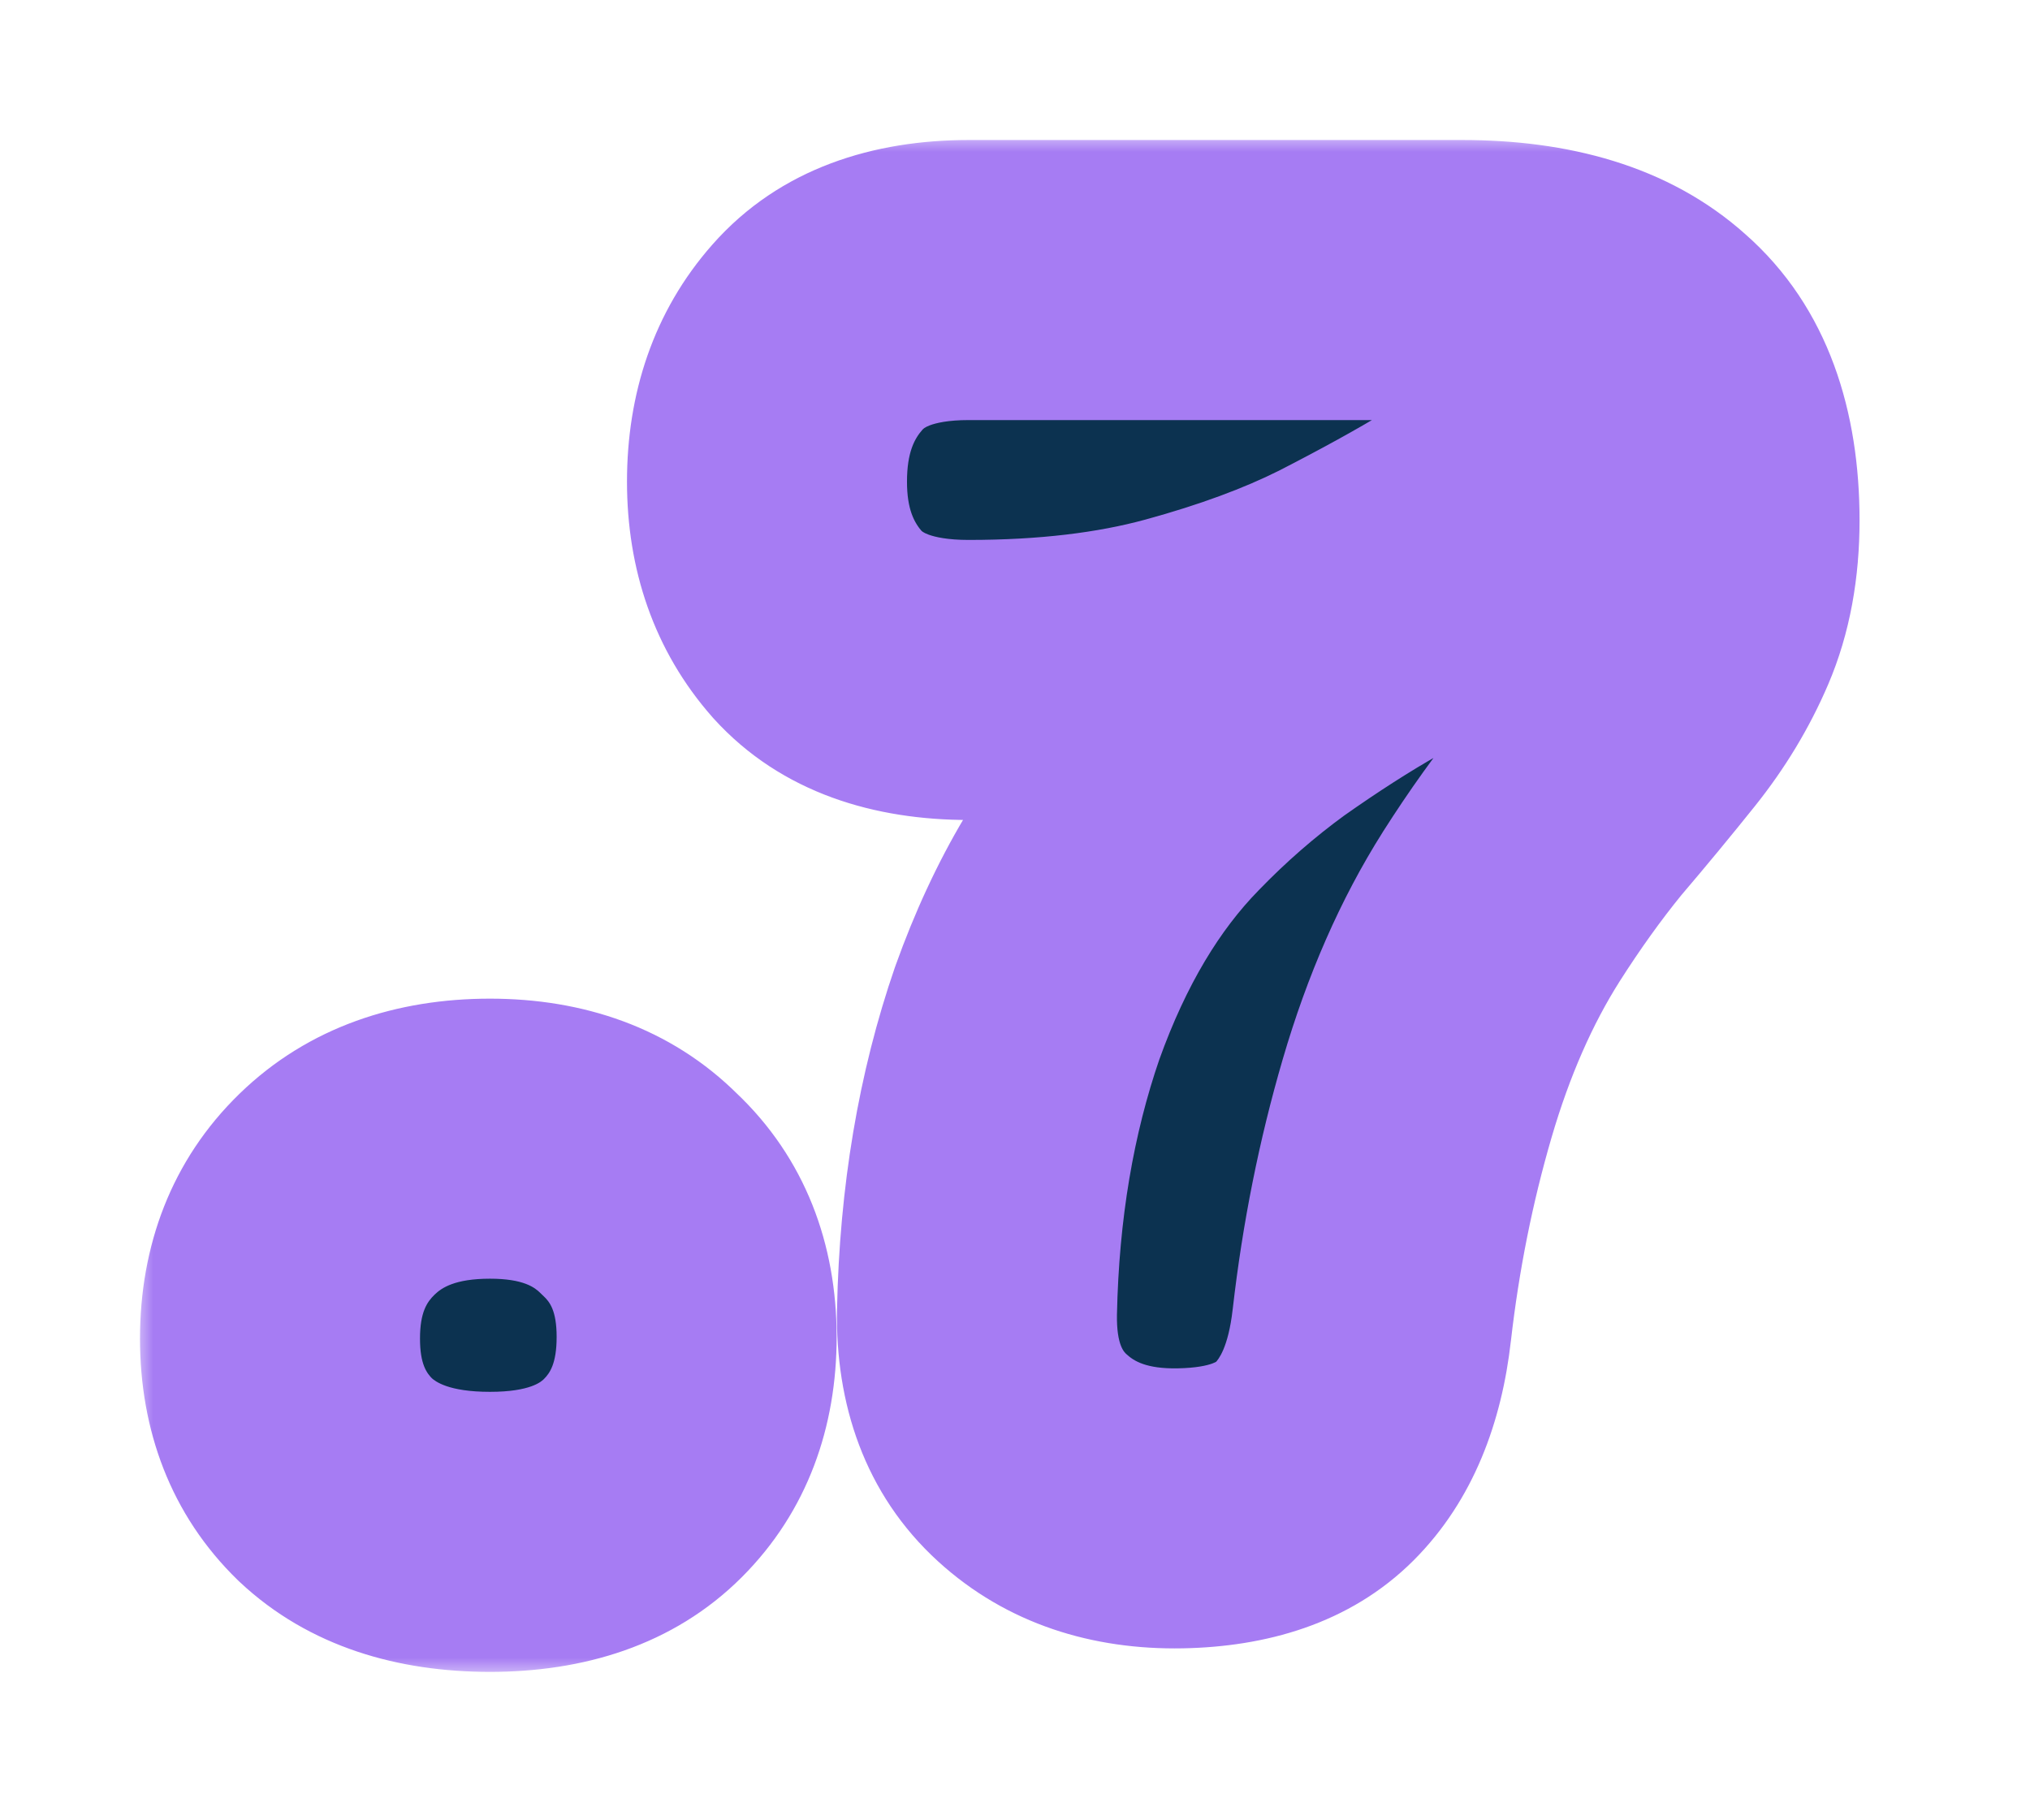 <svg width="58" height="52" viewBox="0 0 58 52" fill="none" xmlns="http://www.w3.org/2000/svg">
<g filter="url(#filter0_d_1_1612)">
<mask id="path-1-outside-1_1_1612" maskUnits="userSpaceOnUse" x="3.886" y="-0.152" width="50" height="44" fill="black">
<rect fill="white" x="3.886" y="-0.152" width="50" height="44"/>
<path d="M14 39.76C12.112 39.76 10.64 39.264 9.584 38.272C8.528 37.248 8 35.904 8 34.24C8 32.544 8.544 31.168 9.632 30.112C10.72 29.056 12.176 28.528 14 28.528C15.792 28.528 17.216 29.056 18.272 30.112C19.36 31.136 19.904 32.496 19.904 34.192C19.904 35.856 19.392 37.2 18.368 38.224C17.344 39.248 15.888 39.76 14 39.76ZM41.642 11.2C40.746 11.744 39.642 12.352 38.33 13.024C37.05 13.664 35.53 14.224 33.77 14.704C32.01 15.184 29.978 15.424 27.674 15.424C25.754 15.424 24.314 14.896 23.354 13.84C22.394 12.752 21.914 11.392 21.914 9.76C21.914 8.096 22.394 6.72 23.354 5.632C24.314 4.544 25.754 4 27.674 4H41.786C44.154 4 45.962 4.56 47.21 5.68C48.49 6.8 49.13 8.528 49.13 10.864C49.13 12.048 48.938 13.088 48.554 13.984C48.17 14.88 47.658 15.728 47.018 16.528C46.378 17.328 45.69 18.16 44.954 19.024C44.25 19.888 43.562 20.848 42.89 21.904C41.898 23.472 41.098 25.296 40.49 27.376C39.882 29.456 39.45 31.616 39.194 33.856C39.002 35.552 38.458 36.848 37.562 37.744C36.698 38.608 35.418 39.056 33.722 39.088C31.994 39.12 30.586 38.64 29.498 37.648C28.41 36.656 27.882 35.264 27.914 33.472C27.978 30.368 28.458 27.52 29.354 24.928C30.282 22.336 31.53 20.24 33.098 18.64C34.026 17.68 35.018 16.816 36.074 16.048C37.162 15.28 38.186 14.624 39.146 14.08C40.106 13.504 40.89 13.072 41.498 12.784C42.106 12.496 42.41 12.352 42.41 12.352L41.642 11.2Z"/>
</mask>
<path d="M14 39.76C12.112 39.76 10.64 39.264 9.584 38.272C8.528 37.248 8 35.904 8 34.24C8 32.544 8.544 31.168 9.632 30.112C10.72 29.056 12.176 28.528 14 28.528C15.792 28.528 17.216 29.056 18.272 30.112C19.36 31.136 19.904 32.496 19.904 34.192C19.904 35.856 19.392 37.2 18.368 38.224C17.344 39.248 15.888 39.76 14 39.76ZM41.642 11.2C40.746 11.744 39.642 12.352 38.33 13.024C37.05 13.664 35.53 14.224 33.77 14.704C32.01 15.184 29.978 15.424 27.674 15.424C25.754 15.424 24.314 14.896 23.354 13.84C22.394 12.752 21.914 11.392 21.914 9.76C21.914 8.096 22.394 6.72 23.354 5.632C24.314 4.544 25.754 4 27.674 4H41.786C44.154 4 45.962 4.56 47.21 5.68C48.49 6.8 49.13 8.528 49.13 10.864C49.13 12.048 48.938 13.088 48.554 13.984C48.17 14.88 47.658 15.728 47.018 16.528C46.378 17.328 45.69 18.16 44.954 19.024C44.25 19.888 43.562 20.848 42.89 21.904C41.898 23.472 41.098 25.296 40.49 27.376C39.882 29.456 39.45 31.616 39.194 33.856C39.002 35.552 38.458 36.848 37.562 37.744C36.698 38.608 35.418 39.056 33.722 39.088C31.994 39.12 30.586 38.64 29.498 37.648C28.41 36.656 27.882 35.264 27.914 33.472C27.978 30.368 28.458 27.52 29.354 24.928C30.282 22.336 31.53 20.24 33.098 18.64C34.026 17.68 35.018 16.816 36.074 16.048C37.162 15.28 38.186 14.624 39.146 14.08C40.106 13.504 40.89 13.072 41.498 12.784C42.106 12.496 42.41 12.352 42.41 12.352L41.642 11.2Z" fill="#0C3250"/>
<path d="M9.584 38.272L6.799 41.144L6.822 41.166L6.845 41.188L9.584 38.272ZM9.632 30.112L6.846 27.242L9.632 30.112ZM18.272 30.112L15.443 32.941L15.486 32.983L15.53 33.025L18.272 30.112ZM18.368 38.224L21.196 41.053H21.196L18.368 38.224ZM14 39.76V35.76C12.811 35.76 12.434 35.461 12.322 35.357L9.584 38.272L6.845 41.188C8.846 43.067 11.412 43.76 14 43.76V39.76ZM9.584 38.272L12.368 35.401C12.194 35.232 12 34.977 12 34.24H8H4C4 36.831 4.861 39.265 6.799 41.144L9.584 38.272ZM8 34.24H12C12 33.485 12.201 33.192 12.418 32.983L9.632 30.112L6.846 27.242C4.886 29.144 4 31.604 4 34.24H8ZM9.632 30.112L12.418 32.983C12.612 32.794 12.991 32.528 14 32.528V28.528V24.528C11.36 24.528 8.827 25.319 6.846 27.242L9.632 30.112ZM14 28.528V32.528C14.958 32.528 15.284 32.781 15.443 32.941L18.272 30.112L21.1 27.284C19.148 25.331 16.626 24.528 14 24.528V28.528ZM18.272 30.112L15.53 33.025C15.703 33.188 15.904 33.435 15.904 34.192H19.904H23.904C23.904 31.557 23.016 29.085 21.013 27.199L18.272 30.112ZM19.904 34.192H15.904C15.904 34.967 15.7 35.235 15.539 35.396L18.368 38.224L21.196 41.053C23.084 39.165 23.904 36.745 23.904 34.192H19.904ZM18.368 38.224L15.539 35.396C15.473 35.462 15.162 35.76 14 35.76V39.76V43.76C16.613 43.76 19.214 43.035 21.196 41.053L18.368 38.224ZM41.642 11.2L44.97 8.981L42.843 5.791L39.566 7.781L41.642 11.2ZM38.33 13.024L40.119 16.602L40.136 16.593L40.153 16.584L38.33 13.024ZM23.354 13.84L20.355 16.487L20.374 16.509L20.394 16.531L23.354 13.84ZM23.354 5.632L20.355 2.986L23.354 5.632ZM47.21 5.68L44.538 8.657L44.557 8.674L44.576 8.69L47.21 5.68ZM48.554 13.984L44.877 12.409L44.877 12.409L48.554 13.984ZM47.018 16.528L43.894 14.029L43.894 14.029L47.018 16.528ZM44.954 19.024L41.909 16.43L41.88 16.464L41.853 16.497L44.954 19.024ZM42.89 21.904L39.515 19.757L39.51 19.766L42.89 21.904ZM40.49 27.376L44.329 28.498L40.49 27.376ZM39.194 33.856L35.22 33.402L35.219 33.406L39.194 33.856ZM37.562 37.744L40.39 40.573L37.562 37.744ZM33.722 39.088L33.796 43.087L33.797 43.087L33.722 39.088ZM29.498 37.648L32.193 34.692L29.498 37.648ZM27.914 33.472L23.915 33.39L23.914 33.401L27.914 33.472ZM29.354 24.928L25.588 23.58L25.581 23.601L25.573 23.621L29.354 24.928ZM33.098 18.64L35.955 21.44L35.964 21.43L35.974 21.42L33.098 18.64ZM36.074 16.048L33.767 12.78L33.744 12.797L33.721 12.813L36.074 16.048ZM39.146 14.08L41.118 17.56L41.161 17.536L41.204 17.51L39.146 14.08ZM41.498 12.784L43.21 16.399L41.498 12.784ZM42.41 12.352L44.122 15.967L48.306 13.985L45.738 10.133L42.41 12.352ZM41.642 11.2L39.566 7.781C38.778 8.259 37.764 8.82 36.506 9.464L38.33 13.024L40.153 16.584C41.52 15.884 42.714 15.229 43.718 14.619L41.642 11.2ZM38.33 13.024L36.541 9.446C35.55 9.942 34.289 10.416 32.717 10.845L33.77 14.704L34.822 18.563C36.771 18.032 38.549 17.387 40.119 16.602L38.33 13.024ZM33.77 14.704L32.717 10.845C31.376 11.211 29.711 11.424 27.674 11.424V15.424V19.424C30.245 19.424 32.643 19.157 34.822 18.563L33.77 14.704ZM27.674 15.424V11.424C27.07 11.424 26.714 11.34 26.531 11.273C26.37 11.214 26.328 11.165 26.314 11.149L23.354 13.84L20.394 16.531C22.348 18.681 25.034 19.424 27.674 19.424V15.424ZM23.354 13.84L26.353 11.194C26.119 10.929 25.914 10.548 25.914 9.76H21.914H17.914C17.914 12.236 18.668 14.576 20.355 16.487L23.354 13.84ZM21.914 9.76H25.914C25.914 8.918 26.132 8.529 26.353 8.279L23.354 5.632L20.355 2.986C18.655 4.911 17.914 7.274 17.914 9.76H21.914ZM23.354 5.632L26.353 8.279C26.375 8.253 26.419 8.206 26.567 8.15C26.739 8.085 27.082 8 27.674 8V4V0C24.998 0 22.299 0.781 20.355 2.986L23.354 5.632ZM27.674 4V8H41.786V4V0H27.674V4ZM41.786 4V8C43.572 8 44.278 8.424 44.538 8.657L47.21 5.68L49.881 2.703C47.646 0.697 44.735 0 41.786 0V4ZM47.21 5.68L44.576 8.69C44.699 8.798 45.13 9.232 45.13 10.864H49.13H53.13C53.13 7.825 52.281 4.802 49.844 2.67L47.21 5.68ZM49.13 10.864H45.13C45.13 11.62 45.007 12.105 44.877 12.409L48.554 13.984L52.23 15.56C52.868 14.071 53.13 12.476 53.13 10.864H49.13ZM48.554 13.984L44.877 12.409C44.642 12.957 44.321 13.496 43.894 14.029L47.018 16.528L50.141 19.027C50.995 17.96 51.697 16.803 52.23 15.56L48.554 13.984ZM47.018 16.528L43.894 14.029C43.283 14.794 42.621 15.594 41.909 16.43L44.954 19.024L47.999 21.618C48.759 20.726 49.473 19.862 50.141 19.027L47.018 16.528ZM44.954 19.024L41.853 16.497C41.039 17.496 40.261 18.585 39.515 19.757L42.89 21.904L46.264 24.052C46.863 23.111 47.46 22.28 48.055 21.551L44.954 19.024ZM42.89 21.904L39.51 19.766C38.288 21.697 37.346 23.874 36.651 26.254L40.49 27.376L44.329 28.498C44.849 26.718 45.508 25.247 46.27 24.043L42.89 21.904ZM40.49 27.376L36.651 26.254C35.976 28.561 35.501 30.945 35.22 33.402L39.194 33.856L43.168 34.31C43.399 32.287 43.788 30.351 44.329 28.498L40.49 27.376ZM39.194 33.856L35.219 33.406C35.094 34.514 34.798 34.851 34.733 34.916L37.562 37.744L40.39 40.573C42.117 38.845 42.91 36.591 43.168 34.306L39.194 33.856ZM37.562 37.744L34.733 34.916C34.845 34.804 34.714 35.069 33.646 35.089L33.722 39.088L33.797 43.087C36.121 43.044 38.55 42.413 40.39 40.573L37.562 37.744ZM33.722 39.088L33.648 35.089C32.752 35.105 32.395 34.877 32.193 34.692L29.498 37.648L26.803 40.604C28.776 42.403 31.235 43.135 33.796 43.087L33.722 39.088ZM29.498 37.648L32.193 34.692C32.137 34.641 31.897 34.458 31.913 33.544L27.914 33.472L23.914 33.401C23.867 36.071 24.683 38.671 26.803 40.604L29.498 37.648ZM27.914 33.472L31.913 33.555C31.97 30.813 32.391 28.385 33.134 26.235L29.354 24.928L25.573 23.621C24.524 26.656 23.986 29.923 23.915 33.39L27.914 33.472ZM29.354 24.928L33.12 26.276C33.897 24.107 34.873 22.544 35.955 21.44L33.098 18.64L30.241 15.84C28.187 17.936 26.667 20.566 25.588 23.58L29.354 24.928ZM33.098 18.64L35.974 21.42C36.745 20.623 37.562 19.912 38.426 19.283L36.074 16.048L33.721 12.813C32.474 13.72 31.307 14.737 30.222 15.86L33.098 18.64ZM36.074 16.048L38.38 19.316C39.382 18.609 40.293 18.027 41.118 17.56L39.146 14.08L37.174 10.6C36.078 11.221 34.942 11.951 33.767 12.78L36.074 16.048ZM39.146 14.08L41.204 17.51C42.115 16.964 42.772 16.607 43.21 16.399L41.498 12.784L39.785 9.169C39.008 9.538 38.097 10.045 37.088 10.65L39.146 14.08ZM41.498 12.784L43.21 16.399C43.211 16.398 43.212 16.398 43.214 16.397C43.215 16.397 43.216 16.396 43.217 16.396C43.218 16.395 43.22 16.395 43.221 16.394C43.222 16.393 43.223 16.393 43.224 16.392C43.225 16.392 43.227 16.391 43.228 16.391C43.229 16.39 43.23 16.39 43.231 16.389C43.233 16.389 43.234 16.388 43.235 16.387C43.236 16.387 43.237 16.386 43.238 16.386C43.24 16.385 43.241 16.385 43.242 16.384C43.243 16.384 43.244 16.383 43.245 16.382C43.247 16.382 43.248 16.381 43.249 16.381C43.25 16.38 43.251 16.38 43.252 16.379C43.254 16.378 43.255 16.378 43.256 16.377C43.257 16.377 43.258 16.376 43.259 16.376C43.261 16.375 43.262 16.375 43.263 16.374C43.264 16.374 43.265 16.373 43.266 16.372C43.267 16.372 43.269 16.371 43.27 16.371C43.271 16.37 43.272 16.37 43.273 16.369C43.274 16.369 43.275 16.368 43.277 16.368C43.278 16.367 43.279 16.366 43.28 16.366C43.281 16.366 43.282 16.365 43.283 16.364C43.285 16.364 43.286 16.363 43.287 16.363C43.288 16.362 43.289 16.362 43.29 16.361C43.291 16.361 43.292 16.36 43.294 16.36C43.295 16.359 43.296 16.358 43.297 16.358C43.298 16.357 43.299 16.357 43.3 16.356C43.302 16.356 43.303 16.355 43.304 16.355C43.305 16.354 43.306 16.354 43.307 16.353C43.308 16.353 43.309 16.352 43.31 16.352C43.312 16.351 43.313 16.351 43.314 16.35C43.315 16.349 43.316 16.349 43.317 16.348C43.318 16.348 43.319 16.347 43.321 16.347C43.322 16.346 43.323 16.346 43.324 16.345C43.325 16.345 43.326 16.344 43.327 16.344C43.328 16.343 43.33 16.343 43.331 16.342C43.332 16.341 43.333 16.341 43.334 16.34C43.335 16.34 43.336 16.339 43.337 16.339C43.338 16.338 43.339 16.338 43.34 16.337C43.342 16.337 43.343 16.336 43.344 16.336C43.345 16.335 43.346 16.335 43.347 16.334C43.348 16.334 43.349 16.333 43.35 16.333C43.352 16.332 43.353 16.332 43.354 16.331C43.355 16.331 43.356 16.33 43.357 16.33C43.358 16.329 43.359 16.328 43.36 16.328C43.361 16.328 43.362 16.327 43.363 16.326C43.364 16.326 43.366 16.326 43.367 16.325C43.368 16.324 43.369 16.324 43.37 16.323C43.371 16.323 43.372 16.322 43.373 16.322C43.374 16.321 43.375 16.321 43.376 16.32C43.377 16.32 43.379 16.319 43.38 16.319C43.381 16.318 43.382 16.318 43.383 16.317C43.384 16.317 43.385 16.316 43.386 16.316C43.387 16.315 43.388 16.315 43.389 16.314C43.39 16.314 43.391 16.313 43.392 16.313C43.393 16.312 43.395 16.312 43.396 16.311C43.397 16.311 43.398 16.31 43.399 16.31C43.4 16.309 43.401 16.309 43.402 16.308C43.403 16.308 43.404 16.307 43.405 16.307C43.406 16.306 43.407 16.306 43.408 16.305C43.409 16.305 43.41 16.304 43.411 16.304C43.412 16.303 43.413 16.303 43.414 16.302C43.416 16.302 43.417 16.301 43.418 16.301C43.419 16.3 43.42 16.3 43.421 16.299C43.422 16.299 43.423 16.298 43.424 16.298C43.425 16.297 43.426 16.297 43.427 16.296C43.428 16.296 43.429 16.295 43.43 16.295C43.431 16.294 43.432 16.294 43.433 16.293C43.434 16.293 43.435 16.293 43.436 16.292C43.437 16.291 43.438 16.291 43.439 16.291C43.44 16.29 43.441 16.29 43.443 16.289C43.444 16.289 43.444 16.288 43.446 16.288C43.447 16.287 43.448 16.287 43.449 16.286C43.45 16.286 43.451 16.285 43.452 16.285C43.453 16.284 43.454 16.284 43.455 16.283C43.456 16.283 43.457 16.282 43.458 16.282C43.459 16.281 43.46 16.281 43.461 16.28C43.462 16.28 43.463 16.279 43.464 16.279C43.465 16.278 43.466 16.278 43.467 16.277C43.468 16.277 43.469 16.276 43.47 16.276C43.471 16.276 43.472 16.275 43.473 16.275C43.474 16.274 43.475 16.274 43.476 16.273C43.477 16.273 43.478 16.272 43.479 16.272C43.48 16.271 43.481 16.271 43.482 16.27C43.483 16.27 43.484 16.269 43.485 16.269C43.486 16.268 43.487 16.268 43.488 16.268C43.489 16.267 43.49 16.267 43.491 16.266C43.492 16.266 43.493 16.265 43.494 16.265C43.495 16.264 43.496 16.264 43.497 16.263C43.498 16.263 43.499 16.262 43.5 16.262C43.501 16.262 43.502 16.261 43.503 16.261C43.504 16.26 43.505 16.26 43.505 16.259C43.507 16.259 43.508 16.258 43.508 16.258C43.509 16.257 43.51 16.257 43.511 16.256C43.512 16.256 43.513 16.256 43.514 16.255C43.515 16.255 43.516 16.254 43.517 16.254C43.518 16.253 43.519 16.253 43.52 16.252C43.521 16.252 43.522 16.251 43.523 16.251C43.524 16.25 43.525 16.25 43.526 16.25C43.527 16.249 43.528 16.249 43.529 16.248C43.53 16.248 43.531 16.247 43.532 16.247C43.533 16.246 43.533 16.246 43.535 16.245C43.535 16.245 43.536 16.245 43.537 16.244C43.538 16.244 43.539 16.243 43.54 16.243C43.541 16.242 43.542 16.242 43.543 16.241C43.544 16.241 43.545 16.241 43.546 16.24C43.547 16.24 43.548 16.239 43.549 16.239C43.55 16.238 43.551 16.238 43.551 16.237C43.552 16.237 43.553 16.236 43.554 16.236C43.555 16.236 43.556 16.235 43.557 16.235C43.558 16.234 43.559 16.234 43.56 16.233C43.561 16.233 43.562 16.233 43.563 16.232C43.564 16.232 43.565 16.231 43.566 16.231C43.566 16.23 43.567 16.23 43.568 16.229C43.569 16.229 43.57 16.229 43.571 16.228C43.572 16.228 43.573 16.227 43.574 16.227C43.575 16.226 43.576 16.226 43.577 16.226C43.578 16.225 43.578 16.225 43.579 16.224C43.58 16.224 43.581 16.223 43.582 16.223C43.583 16.223 43.584 16.222 43.585 16.222C43.586 16.221 43.587 16.221 43.588 16.22C43.589 16.22 43.589 16.22 43.59 16.219C43.591 16.219 43.592 16.218 43.593 16.218C43.594 16.217 43.595 16.217 43.596 16.216C43.597 16.216 43.597 16.216 43.598 16.215C43.599 16.215 43.6 16.214 43.601 16.214C43.602 16.213 43.603 16.213 43.604 16.213C43.605 16.212 43.606 16.212 43.606 16.211C43.607 16.211 43.608 16.21 43.609 16.21C43.61 16.21 43.611 16.209 43.612 16.209C43.613 16.208 43.614 16.208 43.614 16.208C43.615 16.207 43.616 16.207 43.617 16.206C43.618 16.206 43.619 16.206 43.62 16.205C43.621 16.205 43.621 16.204 43.622 16.204C43.623 16.203 43.624 16.203 43.625 16.203C43.626 16.202 43.627 16.202 43.628 16.201C43.629 16.201 43.629 16.201 43.63 16.2C43.631 16.2 43.632 16.199 43.633 16.199C43.634 16.198 43.635 16.198 43.636 16.198C43.636 16.197 43.637 16.197 43.638 16.196C43.639 16.196 43.64 16.196 43.641 16.195C43.642 16.195 43.642 16.194 43.643 16.194C43.644 16.194 43.645 16.193 43.646 16.193C43.647 16.192 43.648 16.192 43.648 16.192C43.649 16.191 43.65 16.191 43.651 16.19C43.652 16.19 43.653 16.189 43.654 16.189C43.654 16.189 43.655 16.188 43.656 16.188C43.657 16.187 43.658 16.187 43.659 16.187C43.66 16.186 43.66 16.186 43.661 16.185C43.662 16.185 43.663 16.185 43.664 16.184C43.665 16.184 43.665 16.183 43.666 16.183C43.667 16.183 43.668 16.182 43.669 16.182C43.67 16.181 43.67 16.181 43.671 16.181C43.672 16.18 43.673 16.18 43.674 16.18C43.675 16.179 43.675 16.179 43.676 16.178C43.677 16.178 43.678 16.177 43.679 16.177C43.68 16.177 43.68 16.176 43.681 16.176C43.682 16.176 43.683 16.175 43.684 16.175C43.684 16.174 43.685 16.174 43.686 16.174C43.687 16.173 43.688 16.173 43.689 16.172C43.69 16.172 43.69 16.172 43.691 16.171C43.692 16.171 43.693 16.171 43.694 16.17C43.694 16.17 43.695 16.169 43.696 16.169C43.697 16.169 43.698 16.168 43.698 16.168C43.699 16.167 43.7 16.167 43.701 16.167C43.702 16.166 43.702 16.166 43.703 16.166C43.704 16.165 43.705 16.165 43.706 16.164C43.706 16.164 43.707 16.164 43.708 16.163C43.709 16.163 43.71 16.163 43.711 16.162C43.711 16.162 43.712 16.161 43.713 16.161C43.714 16.161 43.714 16.16 43.715 16.16C43.716 16.16 43.717 16.159 43.718 16.159C43.718 16.158 43.719 16.158 43.72 16.158C43.721 16.157 43.722 16.157 43.722 16.157C43.723 16.156 43.724 16.156 43.725 16.155C43.725 16.155 43.726 16.155 43.727 16.154C43.728 16.154 43.729 16.154 43.729 16.153C43.73 16.153 43.731 16.152 43.732 16.152C43.733 16.152 43.733 16.151 43.734 16.151C43.735 16.151 43.736 16.15 43.736 16.15C43.737 16.149 43.738 16.149 43.739 16.149C43.739 16.148 43.74 16.148 43.741 16.148C43.742 16.147 43.742 16.147 43.743 16.147C43.744 16.146 43.745 16.146 43.746 16.145C43.746 16.145 43.747 16.145 43.748 16.144C43.749 16.144 43.749 16.144 43.75 16.143C43.751 16.143 43.752 16.143 43.752 16.142C43.753 16.142 43.754 16.142 43.755 16.141C43.755 16.141 43.756 16.14 43.757 16.14C43.758 16.14 43.758 16.139 43.759 16.139C43.76 16.139 43.761 16.138 43.761 16.138C43.762 16.138 43.763 16.137 43.764 16.137C43.764 16.137 43.765 16.136 43.766 16.136C43.767 16.136 43.767 16.135 43.768 16.135C43.769 16.134 43.77 16.134 43.77 16.134C43.771 16.133 43.772 16.133 43.773 16.133C43.773 16.132 43.774 16.132 43.775 16.132C43.776 16.131 43.776 16.131 43.777 16.131C43.778 16.13 43.778 16.13 43.779 16.13C43.78 16.129 43.781 16.129 43.781 16.128C43.782 16.128 43.783 16.128 43.783 16.128C43.784 16.127 43.785 16.127 43.786 16.127C43.786 16.126 43.787 16.126 43.788 16.125C43.788 16.125 43.789 16.125 43.79 16.124C43.791 16.124 43.791 16.124 43.792 16.123C43.793 16.123 43.794 16.123 43.794 16.122C43.795 16.122 43.796 16.122 43.796 16.121C43.797 16.121 43.798 16.121 43.798 16.12C43.799 16.12 43.8 16.12 43.801 16.119C43.801 16.119 43.802 16.119 43.803 16.118C43.803 16.118 43.804 16.118 43.805 16.117C43.806 16.117 43.806 16.117 43.807 16.116C43.808 16.116 43.808 16.116 43.809 16.115C43.81 16.115 43.81 16.115 43.811 16.114C43.812 16.114 43.812 16.114 43.813 16.113C43.814 16.113 43.815 16.113 43.815 16.113C43.816 16.112 43.817 16.112 43.817 16.111C43.818 16.111 43.819 16.111 43.819 16.11C43.82 16.11 43.821 16.11 43.821 16.11C43.822 16.109 43.823 16.109 43.824 16.109C43.824 16.108 43.825 16.108 43.825 16.108C43.826 16.107 43.827 16.107 43.828 16.107C43.828 16.106 43.829 16.106 43.83 16.106C43.83 16.105 43.831 16.105 43.832 16.105C43.832 16.104 43.833 16.104 43.834 16.104C43.834 16.104 43.835 16.103 43.836 16.103C43.836 16.102 43.837 16.102 43.838 16.102C43.838 16.102 43.839 16.101 43.84 16.101C43.84 16.101 43.841 16.1 43.842 16.1C43.842 16.1 43.843 16.099 43.843 16.099C43.844 16.099 43.845 16.099 43.846 16.098C43.846 16.098 43.847 16.098 43.847 16.097C43.848 16.097 43.849 16.097 43.849 16.096C43.85 16.096 43.851 16.096 43.851 16.095C43.852 16.095 43.853 16.095 43.853 16.095C43.854 16.094 43.855 16.094 43.855 16.093C43.856 16.093 43.856 16.093 43.857 16.093C43.858 16.092 43.858 16.092 43.859 16.092C43.86 16.091 43.86 16.091 43.861 16.091C43.862 16.09 43.862 16.09 43.863 16.09C43.864 16.09 43.864 16.089 43.865 16.089C43.865 16.089 43.866 16.088 43.867 16.088C43.867 16.088 43.868 16.087 43.868 16.087C43.869 16.087 43.87 16.087 43.87 16.086C43.871 16.086 43.872 16.086 43.872 16.085C43.873 16.085 43.873 16.085 43.874 16.085C43.875 16.084 43.875 16.084 43.876 16.084C43.877 16.083 43.877 16.083 43.878 16.083C43.879 16.082 43.879 16.082 43.88 16.082C43.88 16.082 43.881 16.081 43.882 16.081C43.882 16.081 43.883 16.081 43.883 16.08C43.884 16.08 43.885 16.08 43.885 16.079C43.886 16.079 43.886 16.079 43.887 16.078C43.888 16.078 43.888 16.078 43.889 16.078C43.889 16.077 43.89 16.077 43.891 16.077C43.891 16.076 43.892 16.076 43.892 16.076C43.893 16.076 43.894 16.075 43.894 16.075C43.895 16.075 43.895 16.075 43.896 16.074C43.897 16.074 43.897 16.074 43.898 16.073C43.898 16.073 43.899 16.073 43.9 16.073C43.9 16.072 43.901 16.072 43.901 16.072C43.902 16.072 43.902 16.071 43.903 16.071C43.904 16.071 43.904 16.07 43.905 16.07C43.905 16.07 43.906 16.07 43.907 16.069C43.907 16.069 43.908 16.069 43.908 16.068C43.909 16.068 43.909 16.068 43.91 16.068C43.91 16.067 43.911 16.067 43.912 16.067C43.912 16.067 43.913 16.066 43.913 16.066C43.914 16.066 43.914 16.066 43.915 16.065C43.916 16.065 43.916 16.065 43.917 16.064C43.917 16.064 43.918 16.064 43.918 16.064C43.919 16.063 43.919 16.063 43.92 16.063C43.921 16.062 43.921 16.062 43.922 16.062C43.922 16.062 43.923 16.061 43.923 16.061C43.924 16.061 43.925 16.061 43.925 16.06C43.926 16.06 43.926 16.06 43.927 16.06C43.927 16.059 43.928 16.059 43.928 16.059C43.929 16.059 43.929 16.058 43.93 16.058C43.931 16.058 43.931 16.058 43.932 16.057C43.932 16.057 43.933 16.057 43.933 16.057C43.934 16.056 43.934 16.056 43.935 16.056C43.935 16.055 43.936 16.055 43.937 16.055C43.937 16.055 43.938 16.055 43.938 16.054C43.939 16.054 43.939 16.054 43.94 16.053C43.94 16.053 43.941 16.053 43.941 16.053C43.942 16.052 43.942 16.052 43.943 16.052C43.943 16.052 43.944 16.052 43.944 16.051C43.945 16.051 43.946 16.051 43.946 16.05C43.947 16.05 43.947 16.05 43.948 16.05C43.948 16.049 43.949 16.049 43.949 16.049C43.95 16.049 43.95 16.049 43.951 16.048C43.951 16.048 43.952 16.048 43.952 16.048C43.953 16.047 43.953 16.047 43.954 16.047C43.954 16.047 43.955 16.046 43.955 16.046C43.956 16.046 43.956 16.046 43.957 16.045C43.957 16.045 43.958 16.045 43.958 16.045C43.959 16.044 43.959 16.044 43.96 16.044C43.96 16.044 43.961 16.044 43.961 16.043C43.962 16.043 43.962 16.043 43.963 16.043C43.963 16.042 43.964 16.042 43.964 16.042C43.965 16.042 43.965 16.041 43.966 16.041C43.966 16.041 43.967 16.041 43.967 16.041C43.968 16.04 43.968 16.04 43.969 16.04C43.969 16.04 43.97 16.039 43.97 16.039C43.971 16.039 43.971 16.039 43.972 16.038C43.972 16.038 43.973 16.038 43.973 16.038C43.974 16.038 43.974 16.037 43.974 16.037C43.975 16.037 43.975 16.037 43.976 16.036C43.976 16.036 43.977 16.036 43.977 16.036C43.978 16.035 43.978 16.035 43.979 16.035C43.979 16.035 43.98 16.035 43.98 16.034C43.981 16.034 43.981 16.034 43.982 16.034C43.982 16.034 43.983 16.033 43.983 16.033C43.983 16.033 43.984 16.033 43.984 16.032C43.985 16.032 43.985 16.032 43.986 16.032C43.986 16.032 43.987 16.031 43.987 16.031C43.988 16.031 43.988 16.031 43.989 16.03C43.989 16.03 43.989 16.03 43.99 16.03C43.99 16.029 43.991 16.029 43.991 16.029C43.992 16.029 43.992 16.029 43.993 16.029C43.993 16.028 43.993 16.028 43.994 16.028C43.994 16.028 43.995 16.027 43.995 16.027C43.996 16.027 43.996 16.027 43.997 16.027C43.997 16.026 43.997 16.026 43.998 16.026C43.998 16.026 43.999 16.026 43.999 16.025C44 16.025 44 16.025 44.001 16.025C44.001 16.024 44.001 16.024 44.002 16.024C44.002 16.024 44.003 16.024 44.003 16.023C44.004 16.023 44.004 16.023 44.004 16.023C44.005 16.023 44.005 16.023 44.006 16.022C44.006 16.022 44.007 16.022 44.007 16.022C44.007 16.021 44.008 16.021 44.008 16.021C44.009 16.021 44.009 16.021 44.009 16.02C44.01 16.02 44.01 16.02 44.011 16.02C44.011 16.02 44.011 16.02 44.012 16.019C44.012 16.019 44.013 16.019 44.013 16.019C44.014 16.018 44.014 16.018 44.014 16.018C44.015 16.018 44.015 16.018 44.016 16.018C44.016 16.017 44.016 16.017 44.017 16.017C44.017 16.017 44.018 16.017 44.018 16.016C44.018 16.016 44.019 16.016 44.019 16.016C44.02 16.016 44.02 16.015 44.02 16.015C44.021 16.015 44.021 16.015 44.022 16.015C44.022 16.015 44.022 16.014 44.023 16.014C44.023 16.014 44.024 16.014 44.024 16.014C44.024 16.013 44.025 16.013 44.025 16.013C44.026 16.013 44.026 16.013 44.026 16.012C44.027 16.012 44.027 16.012 44.027 16.012C44.028 16.012 44.028 16.012 44.029 16.011C44.029 16.011 44.029 16.011 44.03 16.011C44.03 16.011 44.031 16.011 44.031 16.01C44.031 16.01 44.032 16.01 44.032 16.01C44.032 16.01 44.033 16.009 44.033 16.009C44.033 16.009 44.034 16.009 44.034 16.009C44.035 16.009 44.035 16.008 44.035 16.008C44.036 16.008 44.036 16.008 44.036 16.008C44.037 16.008 44.037 16.007 44.038 16.007C44.038 16.007 44.038 16.007 44.039 16.007C44.039 16.006 44.039 16.006 44.04 16.006C44.04 16.006 44.04 16.006 44.041 16.006C44.041 16.006 44.041 16.005 44.042 16.005C44.042 16.005 44.042 16.005 44.043 16.005C44.043 16.005 44.044 16.004 44.044 16.004C44.044 16.004 44.045 16.004 44.045 16.004C44.045 16.003 44.046 16.003 44.046 16.003C44.046 16.003 44.047 16.003 44.047 16.003C44.047 16.003 44.048 16.002 44.048 16.002C44.048 16.002 44.049 16.002 44.049 16.002C44.049 16.002 44.05 16.001 44.05 16.001C44.05 16.001 44.051 16.001 44.051 16.001C44.051 16.001 44.052 16 44.052 16C44.052 16 44.053 16 44.053 16C44.053 16 44.054 15.999 44.054 15.999C44.054 15.999 44.055 15.999 44.055 15.999C44.055 15.999 44.056 15.999 44.056 15.998C44.056 15.998 44.056 15.998 44.057 15.998C44.057 15.998 44.057 15.998 44.058 15.998C44.058 15.997 44.058 15.997 44.059 15.997C44.059 15.997 44.059 15.997 44.06 15.997C44.06 15.996 44.06 15.996 44.061 15.996C44.061 15.996 44.061 15.996 44.062 15.996C44.062 15.996 44.062 15.995 44.062 15.995C44.063 15.995 44.063 15.995 44.063 15.995C44.064 15.995 44.064 15.995 44.064 15.995C44.065 15.994 44.065 15.994 44.065 15.994C44.065 15.994 44.066 15.994 44.066 15.994C44.066 15.993 44.067 15.993 44.067 15.993C44.067 15.993 44.068 15.993 44.068 15.993C44.068 15.993 44.068 15.993 44.069 15.992C44.069 15.992 44.069 15.992 44.069 15.992C44.07 15.992 44.07 15.992 44.07 15.992C44.071 15.992 44.071 15.991 44.071 15.991C44.072 15.991 44.072 15.991 44.072 15.991C44.072 15.991 44.073 15.991 44.073 15.99C44.073 15.99 44.073 15.99 44.074 15.99C44.074 15.99 44.074 15.99 44.075 15.99C44.075 15.989 44.075 15.989 44.075 15.989C44.076 15.989 44.076 15.989 44.076 15.989C44.076 15.989 44.077 15.989 44.077 15.989C44.077 15.988 44.078 15.988 44.078 15.988C44.078 15.988 44.078 15.988 44.078 15.988C44.079 15.988 44.079 15.988 44.079 15.987C44.08 15.987 44.08 15.987 44.08 15.987C44.08 15.987 44.081 15.987 44.081 15.987C44.081 15.987 44.081 15.986 44.082 15.986C44.082 15.986 44.082 15.986 44.082 15.986C44.083 15.986 44.083 15.986 44.083 15.986C44.083 15.986 44.084 15.985 44.084 15.985C44.084 15.985 44.084 15.985 44.084 15.985C44.085 15.985 44.085 15.985 44.085 15.985C44.086 15.985 44.086 15.984 44.086 15.984C44.086 15.984 44.086 15.984 44.087 15.984C44.087 15.984 44.087 15.984 44.087 15.984C44.088 15.983 44.088 15.983 44.088 15.983C44.088 15.983 44.089 15.983 44.089 15.983C44.089 15.983 44.089 15.983 44.089 15.983C44.09 15.982 44.09 15.982 44.09 15.982C44.09 15.982 44.09 15.982 44.091 15.982C44.091 15.982 44.091 15.982 44.091 15.982C44.092 15.982 44.092 15.981 44.092 15.981C44.092 15.981 44.093 15.981 44.093 15.981C44.093 15.981 44.093 15.981 44.093 15.981C44.094 15.981 44.094 15.98 44.094 15.98C44.094 15.98 44.094 15.98 44.095 15.98C44.095 15.98 44.095 15.98 44.095 15.98C44.095 15.98 44.096 15.98 44.096 15.98C44.096 15.979 44.096 15.979 44.096 15.979C44.097 15.979 44.097 15.979 44.097 15.979C44.097 15.979 44.097 15.979 44.098 15.979C44.098 15.979 44.098 15.979 44.098 15.978C44.098 15.978 44.099 15.978 44.099 15.978C44.099 15.978 44.099 15.978 44.099 15.978C44.099 15.978 44.1 15.978 44.1 15.978C44.1 15.978 44.1 15.977 44.1 15.977C44.101 15.977 44.101 15.977 44.101 15.977C44.101 15.977 44.101 15.977 44.102 15.977C44.102 15.977 44.102 15.977 44.102 15.977C44.102 15.976 44.102 15.976 44.103 15.976C44.103 15.976 44.103 15.976 44.103 15.976C44.103 15.976 44.103 15.976 44.104 15.976C44.104 15.976 44.104 15.976 44.104 15.976C44.104 15.976 44.105 15.976 44.105 15.975C44.105 15.975 44.105 15.975 44.105 15.975C44.105 15.975 44.105 15.975 44.106 15.975C44.106 15.975 44.106 15.975 44.106 15.975C44.106 15.975 44.106 15.975 44.106 15.975C44.107 15.974 44.107 15.974 44.107 15.974C44.107 15.974 44.107 15.974 44.108 15.974C44.108 15.974 44.108 15.974 44.108 15.974C44.108 15.974 44.108 15.974 44.108 15.974C44.108 15.974 44.109 15.973 44.109 15.973C44.109 15.973 44.109 15.973 44.109 15.973C44.109 15.973 44.109 15.973 44.11 15.973C44.11 15.973 44.11 15.973 44.11 15.973C44.11 15.973 44.11 15.973 44.11 15.973C44.111 15.973 44.111 15.973 44.111 15.972C44.111 15.972 44.111 15.972 44.111 15.972C44.111 15.972 44.111 15.972 44.112 15.972C44.112 15.972 44.112 15.972 44.112 15.972C44.112 15.972 44.112 15.972 44.112 15.972C44.112 15.972 44.113 15.972 44.113 15.972C44.113 15.972 44.113 15.971 44.113 15.971C44.113 15.971 44.113 15.971 44.114 15.971C44.114 15.971 44.114 15.971 44.114 15.971C44.114 15.971 44.114 15.971 44.114 15.971C44.114 15.971 44.114 15.971 44.114 15.971C44.115 15.971 44.115 15.971 44.115 15.971C44.115 15.97 44.115 15.97 44.115 15.97C44.115 15.97 44.115 15.97 44.115 15.97C44.115 15.97 44.116 15.97 44.116 15.97C44.116 15.97 44.116 15.97 44.116 15.97C44.116 15.97 44.116 15.97 44.116 15.97C44.116 15.97 44.117 15.97 44.117 15.97C44.117 15.97 44.117 15.97 44.117 15.97C44.117 15.97 44.117 15.97 44.117 15.97C44.117 15.969 44.117 15.969 44.117 15.969C44.117 15.969 44.118 15.969 44.118 15.969C44.118 15.969 44.118 15.969 44.118 15.969C44.118 15.969 44.118 15.969 44.118 15.969C44.118 15.969 44.118 15.969 44.118 15.969C44.118 15.969 44.118 15.969 44.119 15.969C44.119 15.969 44.119 15.969 44.119 15.969C44.119 15.969 44.119 15.969 44.119 15.969C44.119 15.969 44.119 15.969 44.119 15.969C44.119 15.968 44.119 15.968 44.119 15.968C44.12 15.968 44.12 15.968 44.12 15.968C44.12 15.968 44.12 15.968 44.12 15.968C44.12 15.968 44.12 15.968 44.12 15.968C44.12 15.968 44.12 15.968 44.12 15.968C44.12 15.968 44.12 15.968 44.12 15.968C44.12 15.968 44.12 15.968 44.12 15.968C44.12 15.968 44.121 15.968 44.121 15.968C44.121 15.968 44.121 15.968 44.121 15.968C44.121 15.968 44.121 15.968 44.121 15.968C44.121 15.968 44.121 15.968 44.121 15.968C44.121 15.968 44.121 15.968 44.121 15.968C44.121 15.968 44.121 15.967 44.121 15.967C44.121 15.967 44.121 15.967 44.121 15.967C44.121 15.967 44.121 15.967 44.121 15.967C44.121 15.967 44.121 15.967 44.122 15.967C44.122 15.967 44.122 15.967 44.122 15.967C44.122 15.967 44.122 15.967 44.122 15.967C44.122 15.967 44.122 15.967 44.122 15.967C44.122 15.967 44.122 15.967 44.122 15.967C44.122 15.967 44.122 15.967 44.122 15.967C44.122 15.967 44.122 15.967 44.122 15.967C44.122 15.967 44.122 15.967 44.122 15.967C44.122 15.967 44.122 15.967 44.122 15.967C44.122 15.967 44.122 15.967 44.122 15.967C44.122 15.967 44.122 15.967 44.122 15.967C44.122 15.967 44.122 15.967 44.122 15.967C44.122 15.967 44.122 15.967 44.122 15.967C44.122 15.967 44.122 15.967 42.41 12.352C40.697 8.737 40.697 8.737 40.697 8.737C40.697 8.737 40.697 8.737 40.697 8.737C40.697 8.737 40.697 8.737 40.697 8.737C40.697 8.737 40.697 8.737 40.697 8.737C40.697 8.737 40.697 8.737 40.697 8.737C40.697 8.737 40.697 8.737 40.697 8.737C40.697 8.737 40.697 8.737 40.697 8.737C40.697 8.737 40.697 8.737 40.697 8.737C40.697 8.737 40.697 8.737 40.697 8.737C40.697 8.737 40.697 8.737 40.697 8.737C40.697 8.737 40.697 8.737 40.697 8.737C40.697 8.737 40.697 8.737 40.697 8.737C40.697 8.737 40.697 8.737 40.697 8.737C40.697 8.737 40.697 8.738 40.697 8.738C40.697 8.738 40.697 8.738 40.697 8.738C40.697 8.738 40.697 8.738 40.697 8.738C40.697 8.738 40.697 8.738 40.697 8.738C40.696 8.738 40.696 8.738 40.696 8.738C40.696 8.738 40.696 8.738 40.696 8.738C40.696 8.738 40.696 8.738 40.696 8.738C40.696 8.738 40.696 8.738 40.696 8.738C40.696 8.738 40.696 8.738 40.696 8.738C40.696 8.738 40.696 8.738 40.696 8.738C40.696 8.738 40.696 8.738 40.696 8.738C40.695 8.738 40.695 8.738 40.695 8.738C40.695 8.738 40.695 8.738 40.695 8.738C40.695 8.738 40.695 8.738 40.695 8.738C40.695 8.738 40.695 8.738 40.695 8.738C40.695 8.739 40.695 8.739 40.694 8.739C40.694 8.739 40.694 8.739 40.694 8.739C40.694 8.739 40.694 8.739 40.694 8.739C40.694 8.739 40.694 8.739 40.694 8.739C40.694 8.739 40.694 8.739 40.694 8.739C40.694 8.739 40.694 8.739 40.693 8.739C40.693 8.739 40.693 8.739 40.693 8.739C40.693 8.739 40.693 8.739 40.693 8.739C40.693 8.739 40.693 8.739 40.693 8.739C40.693 8.739 40.693 8.74 40.692 8.74C40.692 8.74 40.692 8.74 40.692 8.74C40.692 8.74 40.692 8.74 40.692 8.74C40.692 8.74 40.692 8.74 40.692 8.74C40.691 8.74 40.691 8.74 40.691 8.74C40.691 8.74 40.691 8.74 40.691 8.74C40.691 8.74 40.691 8.74 40.691 8.74C40.691 8.74 40.691 8.74 40.69 8.741C40.69 8.741 40.69 8.741 40.69 8.741C40.69 8.741 40.69 8.741 40.69 8.741C40.69 8.741 40.69 8.741 40.689 8.741C40.689 8.741 40.689 8.741 40.689 8.741C40.689 8.741 40.689 8.741 40.689 8.741C40.689 8.741 40.688 8.741 40.688 8.741C40.688 8.742 40.688 8.742 40.688 8.742C40.688 8.742 40.688 8.742 40.688 8.742C40.688 8.742 40.687 8.742 40.687 8.742C40.687 8.742 40.687 8.742 40.687 8.742C40.687 8.742 40.687 8.742 40.687 8.742C40.686 8.742 40.686 8.742 40.686 8.743C40.686 8.743 40.686 8.743 40.686 8.743C40.686 8.743 40.685 8.743 40.685 8.743C40.685 8.743 40.685 8.743 40.685 8.743C40.685 8.743 40.685 8.743 40.684 8.743C40.684 8.743 40.684 8.743 40.684 8.744C40.684 8.744 40.684 8.744 40.684 8.744C40.684 8.744 40.683 8.744 40.683 8.744C40.683 8.744 40.683 8.744 40.683 8.744C40.683 8.744 40.682 8.744 40.682 8.744C40.682 8.744 40.682 8.745 40.682 8.745C40.682 8.745 40.681 8.745 40.681 8.745C40.681 8.745 40.681 8.745 40.681 8.745C40.681 8.745 40.681 8.745 40.68 8.745C40.68 8.745 40.68 8.745 40.68 8.745C40.68 8.746 40.68 8.746 40.679 8.746C40.679 8.746 40.679 8.746 40.679 8.746C40.679 8.746 40.679 8.746 40.678 8.746C40.678 8.746 40.678 8.746 40.678 8.746C40.678 8.747 40.678 8.747 40.677 8.747C40.677 8.747 40.677 8.747 40.677 8.747C40.677 8.747 40.676 8.747 40.676 8.747C40.676 8.747 40.676 8.747 40.676 8.747C40.676 8.748 40.675 8.748 40.675 8.748C40.675 8.748 40.675 8.748 40.675 8.748C40.674 8.748 40.674 8.748 40.674 8.748C40.674 8.748 40.674 8.748 40.673 8.749C40.673 8.749 40.673 8.749 40.673 8.749C40.673 8.749 40.672 8.749 40.672 8.749C40.672 8.749 40.672 8.749 40.672 8.749C40.672 8.749 40.671 8.75 40.671 8.75C40.671 8.75 40.671 8.75 40.67 8.75C40.67 8.75 40.67 8.75 40.67 8.75C40.67 8.75 40.669 8.75 40.669 8.751C40.669 8.751 40.669 8.751 40.669 8.751C40.668 8.751 40.668 8.751 40.668 8.751C40.668 8.751 40.668 8.751 40.667 8.751C40.667 8.752 40.667 8.752 40.667 8.752C40.666 8.752 40.666 8.752 40.666 8.752C40.666 8.752 40.666 8.752 40.665 8.752C40.665 8.752 40.665 8.753 40.665 8.753C40.664 8.753 40.664 8.753 40.664 8.753C40.664 8.753 40.664 8.753 40.663 8.753C40.663 8.753 40.663 8.754 40.663 8.754C40.662 8.754 40.662 8.754 40.662 8.754C40.662 8.754 40.661 8.754 40.661 8.754C40.661 8.754 40.661 8.755 40.66 8.755C40.66 8.755 40.66 8.755 40.66 8.755C40.66 8.755 40.659 8.755 40.659 8.755C40.659 8.755 40.659 8.756 40.658 8.756C40.658 8.756 40.658 8.756 40.658 8.756C40.657 8.756 40.657 8.756 40.657 8.756C40.657 8.757 40.656 8.757 40.656 8.757C40.656 8.757 40.656 8.757 40.655 8.757C40.655 8.757 40.655 8.757 40.655 8.758C40.654 8.758 40.654 8.758 40.654 8.758C40.654 8.758 40.653 8.758 40.653 8.758C40.653 8.758 40.653 8.758 40.652 8.759C40.652 8.759 40.652 8.759 40.651 8.759C40.651 8.759 40.651 8.759 40.651 8.759C40.65 8.759 40.65 8.76 40.65 8.76C40.65 8.76 40.649 8.76 40.649 8.76C40.649 8.76 40.648 8.76 40.648 8.761C40.648 8.761 40.648 8.761 40.647 8.761C40.647 8.761 40.647 8.761 40.647 8.761C40.646 8.761 40.646 8.762 40.646 8.762C40.645 8.762 40.645 8.762 40.645 8.762C40.645 8.762 40.644 8.762 40.644 8.763C40.644 8.763 40.643 8.763 40.643 8.763C40.643 8.763 40.642 8.763 40.642 8.763C40.642 8.763 40.642 8.764 40.641 8.764C40.641 8.764 40.641 8.764 40.641 8.764C40.64 8.764 40.64 8.764 40.64 8.765C40.639 8.765 40.639 8.765 40.639 8.765C40.638 8.765 40.638 8.765 40.638 8.765C40.638 8.766 40.637 8.766 40.637 8.766C40.636 8.766 40.636 8.766 40.636 8.766C40.636 8.766 40.635 8.767 40.635 8.767C40.635 8.767 40.634 8.767 40.634 8.767C40.634 8.767 40.633 8.768 40.633 8.768C40.633 8.768 40.633 8.768 40.632 8.768C40.632 8.768 40.632 8.768 40.631 8.769C40.631 8.769 40.631 8.769 40.63 8.769C40.63 8.769 40.63 8.769 40.629 8.769C40.629 8.77 40.629 8.77 40.628 8.77C40.628 8.77 40.628 8.77 40.627 8.77C40.627 8.771 40.627 8.771 40.626 8.771C40.626 8.771 40.626 8.771 40.625 8.771C40.625 8.772 40.625 8.772 40.624 8.772C40.624 8.772 40.624 8.772 40.623 8.772C40.623 8.772 40.623 8.773 40.622 8.773C40.622 8.773 40.622 8.773 40.621 8.773C40.621 8.773 40.621 8.774 40.62 8.774C40.62 8.774 40.62 8.774 40.619 8.774C40.619 8.774 40.618 8.775 40.618 8.775C40.618 8.775 40.617 8.775 40.617 8.775C40.617 8.775 40.616 8.776 40.616 8.776C40.616 8.776 40.615 8.776 40.615 8.776C40.615 8.776 40.614 8.777 40.614 8.777C40.614 8.777 40.613 8.777 40.613 8.777C40.612 8.777 40.612 8.778 40.612 8.778C40.611 8.778 40.611 8.778 40.611 8.778C40.61 8.779 40.61 8.779 40.609 8.779C40.609 8.779 40.609 8.779 40.608 8.779C40.608 8.78 40.608 8.78 40.607 8.78C40.607 8.78 40.606 8.78 40.606 8.78C40.606 8.781 40.605 8.781 40.605 8.781C40.605 8.781 40.604 8.781 40.604 8.782C40.603 8.782 40.603 8.782 40.603 8.782C40.602 8.782 40.602 8.782 40.602 8.783C40.601 8.783 40.601 8.783 40.6 8.783C40.6 8.783 40.6 8.784 40.599 8.784C40.599 8.784 40.599 8.784 40.598 8.784C40.598 8.784 40.597 8.785 40.597 8.785C40.596 8.785 40.596 8.785 40.596 8.785C40.595 8.786 40.595 8.786 40.594 8.786C40.594 8.786 40.594 8.786 40.593 8.787C40.593 8.787 40.593 8.787 40.592 8.787C40.592 8.787 40.591 8.787 40.591 8.788C40.59 8.788 40.59 8.788 40.59 8.788C40.589 8.788 40.589 8.789 40.589 8.789C40.588 8.789 40.588 8.789 40.587 8.789C40.587 8.79 40.586 8.79 40.586 8.79C40.586 8.79 40.585 8.79 40.585 8.791C40.584 8.791 40.584 8.791 40.584 8.791C40.583 8.791 40.583 8.792 40.582 8.792C40.582 8.792 40.581 8.792 40.581 8.792C40.581 8.793 40.58 8.793 40.58 8.793C40.579 8.793 40.579 8.793 40.578 8.794C40.578 8.794 40.578 8.794 40.577 8.794C40.577 8.794 40.576 8.795 40.576 8.795C40.575 8.795 40.575 8.795 40.575 8.795C40.574 8.796 40.574 8.796 40.573 8.796C40.573 8.796 40.572 8.796 40.572 8.797C40.571 8.797 40.571 8.797 40.571 8.797C40.57 8.798 40.57 8.798 40.569 8.798C40.569 8.798 40.568 8.798 40.568 8.799C40.567 8.799 40.567 8.799 40.566 8.799C40.566 8.799 40.566 8.8 40.565 8.8C40.565 8.8 40.564 8.8 40.564 8.8C40.563 8.801 40.563 8.801 40.562 8.801C40.562 8.801 40.562 8.802 40.561 8.802C40.561 8.802 40.56 8.802 40.56 8.802C40.559 8.803 40.559 8.803 40.558 8.803C40.558 8.803 40.557 8.804 40.557 8.804C40.556 8.804 40.556 8.804 40.556 8.804C40.555 8.805 40.555 8.805 40.554 8.805C40.554 8.805 40.553 8.806 40.553 8.806C40.552 8.806 40.552 8.806 40.551 8.806C40.551 8.807 40.55 8.807 40.55 8.807C40.549 8.807 40.549 8.808 40.548 8.808C40.548 8.808 40.547 8.808 40.547 8.808C40.547 8.809 40.546 8.809 40.545 8.809C40.545 8.809 40.544 8.81 40.544 8.81C40.544 8.81 40.543 8.81 40.543 8.811C40.542 8.811 40.542 8.811 40.541 8.811C40.541 8.811 40.54 8.812 40.54 8.812C40.539 8.812 40.539 8.812 40.538 8.813C40.538 8.813 40.537 8.813 40.537 8.813C40.536 8.814 40.536 8.814 40.535 8.814C40.535 8.814 40.534 8.815 40.534 8.815C40.533 8.815 40.533 8.815 40.532 8.816C40.532 8.816 40.531 8.816 40.531 8.816C40.53 8.816 40.53 8.817 40.529 8.817C40.529 8.817 40.528 8.817 40.528 8.818C40.527 8.818 40.526 8.818 40.526 8.818C40.526 8.819 40.525 8.819 40.525 8.819C40.524 8.819 40.523 8.82 40.523 8.82C40.522 8.82 40.522 8.82 40.521 8.821C40.521 8.821 40.52 8.821 40.52 8.821C40.519 8.822 40.519 8.822 40.518 8.822C40.518 8.822 40.517 8.823 40.517 8.823C40.516 8.823 40.516 8.823 40.515 8.824C40.514 8.824 40.514 8.824 40.513 8.824C40.513 8.825 40.512 8.825 40.512 8.825C40.511 8.825 40.511 8.826 40.51 8.826C40.51 8.826 40.509 8.826 40.509 8.827C40.508 8.827 40.508 8.827 40.507 8.827C40.506 8.828 40.506 8.828 40.505 8.828C40.505 8.828 40.504 8.829 40.504 8.829C40.503 8.829 40.503 8.829 40.502 8.83C40.502 8.83 40.501 8.83 40.5 8.831C40.5 8.831 40.499 8.831 40.499 8.831C40.498 8.832 40.498 8.832 40.497 8.832C40.496 8.832 40.496 8.833 40.495 8.833C40.495 8.833 40.494 8.833 40.494 8.834C40.493 8.834 40.493 8.834 40.492 8.835C40.492 8.835 40.491 8.835 40.49 8.835C40.49 8.836 40.489 8.836 40.489 8.836C40.488 8.836 40.487 8.837 40.487 8.837C40.486 8.837 40.486 8.837 40.485 8.838C40.485 8.838 40.484 8.838 40.483 8.839C40.483 8.839 40.482 8.839 40.482 8.839C40.481 8.84 40.481 8.84 40.48 8.84C40.479 8.84 40.479 8.841 40.478 8.841C40.478 8.841 40.477 8.842 40.477 8.842C40.476 8.842 40.475 8.842 40.475 8.843C40.474 8.843 40.474 8.843 40.473 8.844C40.472 8.844 40.472 8.844 40.471 8.844C40.471 8.845 40.47 8.845 40.469 8.845C40.469 8.845 40.468 8.846 40.468 8.846C40.467 8.846 40.467 8.847 40.466 8.847C40.465 8.847 40.465 8.847 40.464 8.848C40.464 8.848 40.463 8.848 40.462 8.849C40.462 8.849 40.461 8.849 40.461 8.849C40.46 8.85 40.459 8.85 40.459 8.85C40.458 8.851 40.457 8.851 40.457 8.851C40.456 8.851 40.456 8.852 40.455 8.852C40.454 8.852 40.454 8.853 40.453 8.853C40.453 8.853 40.452 8.854 40.451 8.854C40.451 8.854 40.45 8.854 40.449 8.855C40.449 8.855 40.448 8.855 40.448 8.856C40.447 8.856 40.446 8.856 40.446 8.856C40.445 8.857 40.444 8.857 40.444 8.857C40.443 8.858 40.443 8.858 40.442 8.858C40.441 8.859 40.441 8.859 40.44 8.859C40.439 8.859 40.439 8.86 40.438 8.86C40.438 8.86 40.437 8.861 40.436 8.861C40.436 8.861 40.435 8.862 40.434 8.862C40.434 8.862 40.433 8.862 40.432 8.863C40.432 8.863 40.431 8.863 40.431 8.864C40.43 8.864 40.429 8.864 40.429 8.865C40.428 8.865 40.427 8.865 40.427 8.865C40.426 8.866 40.425 8.866 40.425 8.866C40.424 8.867 40.423 8.867 40.423 8.867C40.422 8.868 40.421 8.868 40.421 8.868C40.42 8.869 40.419 8.869 40.419 8.869C40.418 8.869 40.417 8.87 40.417 8.87C40.416 8.87 40.416 8.871 40.415 8.871C40.414 8.871 40.414 8.872 40.413 8.872C40.412 8.872 40.412 8.873 40.411 8.873C40.41 8.873 40.41 8.874 40.409 8.874C40.408 8.874 40.408 8.875 40.407 8.875C40.406 8.875 40.406 8.875 40.405 8.876C40.404 8.876 40.404 8.876 40.403 8.877C40.402 8.877 40.401 8.877 40.401 8.878C40.4 8.878 40.4 8.878 40.399 8.879C40.398 8.879 40.397 8.879 40.397 8.88C40.396 8.88 40.395 8.88 40.395 8.881C40.394 8.881 40.393 8.881 40.393 8.882C40.392 8.882 40.391 8.882 40.391 8.883C40.39 8.883 40.389 8.883 40.389 8.884C40.388 8.884 40.387 8.884 40.386 8.885C40.386 8.885 40.385 8.885 40.384 8.886C40.384 8.886 40.383 8.886 40.382 8.886C40.382 8.887 40.381 8.887 40.38 8.887C40.38 8.888 40.379 8.888 40.378 8.888C40.377 8.889 40.377 8.889 40.376 8.889C40.375 8.89 40.374 8.89 40.374 8.89C40.373 8.891 40.372 8.891 40.372 8.892C40.371 8.892 40.37 8.892 40.37 8.893C40.369 8.893 40.368 8.893 40.367 8.894C40.367 8.894 40.366 8.894 40.365 8.895C40.365 8.895 40.364 8.895 40.363 8.896C40.362 8.896 40.362 8.896 40.361 8.897C40.36 8.897 40.359 8.897 40.359 8.898C40.358 8.898 40.357 8.898 40.357 8.899C40.356 8.899 40.355 8.899 40.354 8.9C40.354 8.9 40.353 8.9 40.352 8.901C40.352 8.901 40.351 8.901 40.35 8.902C40.349 8.902 40.349 8.902 40.348 8.903C40.347 8.903 40.346 8.903 40.346 8.904C40.345 8.904 40.344 8.905 40.343 8.905C40.343 8.905 40.342 8.906 40.341 8.906C40.34 8.906 40.34 8.907 40.339 8.907C40.338 8.907 40.337 8.908 40.337 8.908C40.336 8.908 40.335 8.909 40.334 8.909C40.334 8.909 40.333 8.91 40.332 8.91C40.331 8.911 40.331 8.911 40.33 8.911C40.329 8.912 40.328 8.912 40.328 8.912C40.327 8.913 40.326 8.913 40.325 8.913C40.325 8.914 40.324 8.914 40.323 8.914C40.322 8.915 40.322 8.915 40.321 8.916C40.32 8.916 40.319 8.916 40.319 8.917C40.318 8.917 40.317 8.917 40.316 8.918C40.316 8.918 40.315 8.918 40.314 8.919C40.313 8.919 40.312 8.92 40.312 8.92C40.311 8.92 40.31 8.921 40.309 8.921C40.309 8.921 40.308 8.922 40.307 8.922C40.306 8.922 40.306 8.923 40.305 8.923C40.304 8.924 40.303 8.924 40.302 8.924C40.302 8.925 40.301 8.925 40.3 8.925C40.299 8.926 40.298 8.926 40.298 8.927C40.297 8.927 40.296 8.927 40.295 8.928C40.294 8.928 40.294 8.928 40.293 8.929C40.292 8.929 40.291 8.93 40.291 8.93C40.29 8.93 40.289 8.931 40.288 8.931C40.287 8.931 40.287 8.932 40.286 8.932C40.285 8.933 40.284 8.933 40.283 8.933C40.283 8.934 40.282 8.934 40.281 8.934C40.28 8.935 40.279 8.935 40.279 8.936C40.278 8.936 40.277 8.936 40.276 8.937C40.275 8.937 40.275 8.938 40.274 8.938C40.273 8.938 40.272 8.939 40.271 8.939C40.27 8.939 40.27 8.94 40.269 8.94C40.268 8.941 40.267 8.941 40.266 8.941C40.266 8.942 40.265 8.942 40.264 8.943C40.263 8.943 40.262 8.943 40.261 8.944C40.261 8.944 40.26 8.944 40.259 8.945C40.258 8.945 40.257 8.946 40.257 8.946C40.256 8.946 40.255 8.947 40.254 8.947C40.253 8.948 40.252 8.948 40.252 8.948C40.251 8.949 40.25 8.949 40.249 8.95C40.248 8.95 40.247 8.95 40.247 8.951C40.246 8.951 40.245 8.952 40.244 8.952C40.243 8.952 40.242 8.953 40.242 8.953C40.241 8.954 40.24 8.954 40.239 8.954C40.238 8.955 40.237 8.955 40.236 8.956C40.236 8.956 40.235 8.956 40.234 8.957C40.233 8.957 40.232 8.958 40.231 8.958C40.231 8.958 40.23 8.959 40.229 8.959C40.228 8.96 40.227 8.96 40.226 8.96C40.225 8.961 40.225 8.961 40.224 8.962C40.223 8.962 40.222 8.962 40.221 8.963C40.22 8.963 40.219 8.964 40.219 8.964C40.218 8.964 40.217 8.965 40.216 8.965C40.215 8.966 40.214 8.966 40.213 8.966C40.213 8.967 40.212 8.967 40.211 8.968C40.21 8.968 40.209 8.969 40.208 8.969C40.207 8.969 40.206 8.97 40.206 8.97C40.205 8.971 40.204 8.971 40.203 8.971C40.202 8.972 40.201 8.972 40.2 8.973C40.2 8.973 40.199 8.973 40.198 8.974C40.197 8.974 40.196 8.975 40.195 8.975C40.194 8.976 40.193 8.976 40.192 8.976C40.192 8.977 40.191 8.977 40.19 8.978C40.189 8.978 40.188 8.979 40.187 8.979C40.186 8.979 40.185 8.98 40.184 8.98C40.184 8.981 40.183 8.981 40.182 8.981C40.181 8.982 40.18 8.982 40.179 8.983C40.178 8.983 40.177 8.984 40.176 8.984C40.175 8.984 40.175 8.985 40.174 8.985C40.173 8.986 40.172 8.986 40.171 8.987C40.17 8.987 40.169 8.987 40.168 8.988C40.167 8.988 40.166 8.989 40.166 8.989C40.165 8.99 40.164 8.99 40.163 8.99C40.162 8.991 40.161 8.991 40.16 8.992C40.159 8.992 40.158 8.993 40.157 8.993C40.157 8.993 40.156 8.994 40.155 8.994C40.154 8.995 40.153 8.995 40.152 8.996C40.151 8.996 40.15 8.996 40.149 8.997C40.148 8.997 40.147 8.998 40.146 8.998C40.145 8.999 40.145 8.999 40.144 9C40.143 9 40.142 9 40.141 9.001C40.14 9.001 40.139 9.002 40.138 9.002C40.137 9.003 40.136 9.003 40.135 9.004C40.134 9.004 40.133 9.004 40.132 9.005C40.132 9.005 40.131 9.006 40.13 9.006C40.129 9.007 40.128 9.007 40.127 9.008C40.126 9.008 40.125 9.008 40.124 9.009C40.123 9.009 40.122 9.01 40.121 9.01C40.12 9.011 40.119 9.011 40.118 9.012C40.117 9.012 40.116 9.012 40.115 9.013C40.114 9.013 40.114 9.014 40.113 9.014C40.112 9.015 40.111 9.015 40.11 9.016C40.109 9.016 40.108 9.016 40.107 9.017C40.106 9.017 40.105 9.018 40.104 9.018C40.103 9.019 40.102 9.019 40.101 9.02C40.1 9.02 40.099 9.021 40.098 9.021C40.097 9.021 40.096 9.022 40.095 9.022C40.094 9.023 40.093 9.023 40.093 9.024C40.092 9.024 40.091 9.025 40.09 9.025C40.089 9.026 40.088 9.026 40.087 9.027C40.086 9.027 40.085 9.027 40.084 9.028C40.083 9.028 40.082 9.029 40.081 9.029C40.08 9.03 40.079 9.03 40.078 9.031C40.077 9.031 40.076 9.032 40.075 9.032C40.074 9.033 40.073 9.033 40.072 9.033C40.071 9.034 40.07 9.034 40.069 9.035C40.068 9.035 40.067 9.036 40.066 9.036C40.065 9.037 40.064 9.037 40.063 9.038C40.062 9.038 40.061 9.039 40.06 9.039C40.059 9.04 40.058 9.04 40.057 9.04C40.056 9.041 40.055 9.041 40.054 9.042C40.053 9.042 40.052 9.043 40.051 9.043C40.05 9.044 40.049 9.044 40.048 9.045C40.047 9.045 40.046 9.046 40.045 9.046C40.044 9.047 40.043 9.047 40.042 9.048C40.041 9.048 40.04 9.049 40.039 9.049C40.038 9.05 40.037 9.05 40.036 9.05C40.035 9.051 40.034 9.051 40.033 9.052C40.032 9.052 40.031 9.053 40.03 9.053C40.029 9.054 40.028 9.054 40.027 9.055C40.026 9.055 40.025 9.056 40.024 9.056C40.023 9.057 40.022 9.057 40.021 9.058C40.02 9.058 40.019 9.059 40.018 9.059C40.017 9.06 40.016 9.06 40.015 9.061C40.014 9.061 40.013 9.062 40.012 9.062C40.011 9.063 40.01 9.063 40.008 9.064C40.008 9.064 40.007 9.065 40.005 9.065C40.004 9.065 40.003 9.066 40.002 9.066C40.001 9.067 40 9.067 39.999 9.068C39.998 9.068 39.997 9.069 39.996 9.069C39.995 9.07 39.994 9.07 39.993 9.071C39.992 9.071 39.991 9.072 39.99 9.072C39.989 9.073 39.988 9.073 39.987 9.074C39.986 9.074 39.985 9.075 39.983 9.075C39.983 9.076 39.981 9.076 39.98 9.077C39.979 9.077 39.978 9.078 39.977 9.078C39.976 9.079 39.975 9.079 39.974 9.08C39.973 9.08 39.972 9.081 39.971 9.081C39.97 9.082 39.969 9.082 39.968 9.083C39.967 9.083 39.966 9.084 39.965 9.084C39.963 9.085 39.962 9.085 39.961 9.086C39.96 9.086 39.959 9.087 39.958 9.087C39.957 9.088 39.956 9.088 39.955 9.089C39.954 9.089 39.953 9.09 39.952 9.09C39.951 9.091 39.95 9.091 39.948 9.092C39.947 9.092 39.946 9.093 39.945 9.094C39.944 9.094 39.943 9.095 39.942 9.095C39.941 9.096 39.94 9.096 39.939 9.097C39.938 9.097 39.937 9.098 39.935 9.098C39.934 9.099 39.933 9.099 39.932 9.1C39.931 9.1 39.93 9.101 39.929 9.101C39.928 9.102 39.927 9.102 39.926 9.103C39.925 9.103 39.923 9.104 39.922 9.104C39.921 9.105 39.92 9.105 39.919 9.106C39.918 9.106 39.917 9.107 39.916 9.107C39.915 9.108 39.914 9.108 39.913 9.109C39.911 9.11 39.91 9.11 39.909 9.111C39.908 9.111 39.907 9.112 39.906 9.112C39.905 9.113 39.904 9.113 39.903 9.114C39.901 9.114 39.9 9.115 39.899 9.115C39.898 9.116 39.897 9.116 39.896 9.117C39.895 9.117 39.894 9.118 39.893 9.118C39.891 9.119 39.89 9.12 39.889 9.12C39.888 9.121 39.887 9.121 39.886 9.122C39.885 9.122 39.884 9.123 39.883 9.123C39.881 9.124 39.88 9.124 39.879 9.125C39.878 9.125 39.877 9.126 39.876 9.126C39.875 9.127 39.873 9.127 39.872 9.128C39.871 9.129 39.87 9.129 39.869 9.13C39.868 9.13 39.867 9.131 39.866 9.131C39.864 9.132 39.863 9.132 39.862 9.133C39.861 9.133 39.86 9.134 39.859 9.134C39.858 9.135 39.856 9.136 39.855 9.136C39.854 9.137 39.853 9.137 39.852 9.138C39.851 9.138 39.85 9.139 39.849 9.139C39.847 9.14 39.846 9.14 39.845 9.141C39.844 9.142 39.843 9.142 39.842 9.143C39.84 9.143 39.839 9.144 39.838 9.144C39.837 9.145 39.836 9.145 39.835 9.146C39.834 9.146 39.832 9.147 39.831 9.148C39.83 9.148 39.829 9.149 39.828 9.149C39.827 9.15 39.825 9.15 39.824 9.151C39.823 9.151 39.822 9.152 39.821 9.152C39.82 9.153 39.818 9.154 39.817 9.154C39.816 9.155 39.815 9.155 39.814 9.156C39.813 9.156 39.811 9.157 39.81 9.157C39.809 9.158 39.808 9.159 39.807 9.159C39.806 9.16 39.804 9.16 39.803 9.161C39.802 9.161 39.801 9.162 39.8 9.162C39.798 9.163 39.797 9.164 39.796 9.164C39.795 9.165 39.794 9.165 39.793 9.166C39.791 9.166 39.79 9.167 39.789 9.168C39.788 9.168 39.787 9.169 39.785 9.169L41.498 12.784ZM42.41 12.352L45.738 10.133L44.97 8.981L41.642 11.2L38.314 13.419L39.082 14.571L42.41 12.352Z" fill="#A67CF3" mask="url(#path-1-outside-1_1_1612)"/>
</g>
<defs>
<filter id="filter0_d_1_1612" x="0" y="0" width="57.13" height="51.76" filterUnits="userSpaceOnUse" color-interpolation-filters="sRGB">
<feFlood flood-opacity="0" result="BackgroundImageFix"/>
<feColorMatrix in="SourceAlpha" type="matrix" values="0 0 0 0 0 0 0 0 0 0 0 0 0 0 0 0 0 0 127 0" result="hardAlpha"/>
<feOffset dy="4"/>
<feGaussianBlur stdDeviation="2"/>
<feComposite in2="hardAlpha" operator="out"/>
<feColorMatrix type="matrix" values="0 0 0 0 0 0 0 0 0 0 0 0 0 0 0 0 0 0 0.25 0"/>
<feBlend mode="normal" in2="BackgroundImageFix" result="effect1_dropShadow_1_1612"/>
<feBlend mode="normal" in="SourceGraphic" in2="effect1_dropShadow_1_1612" result="shape"/>
</filter>
</defs>
</svg>
